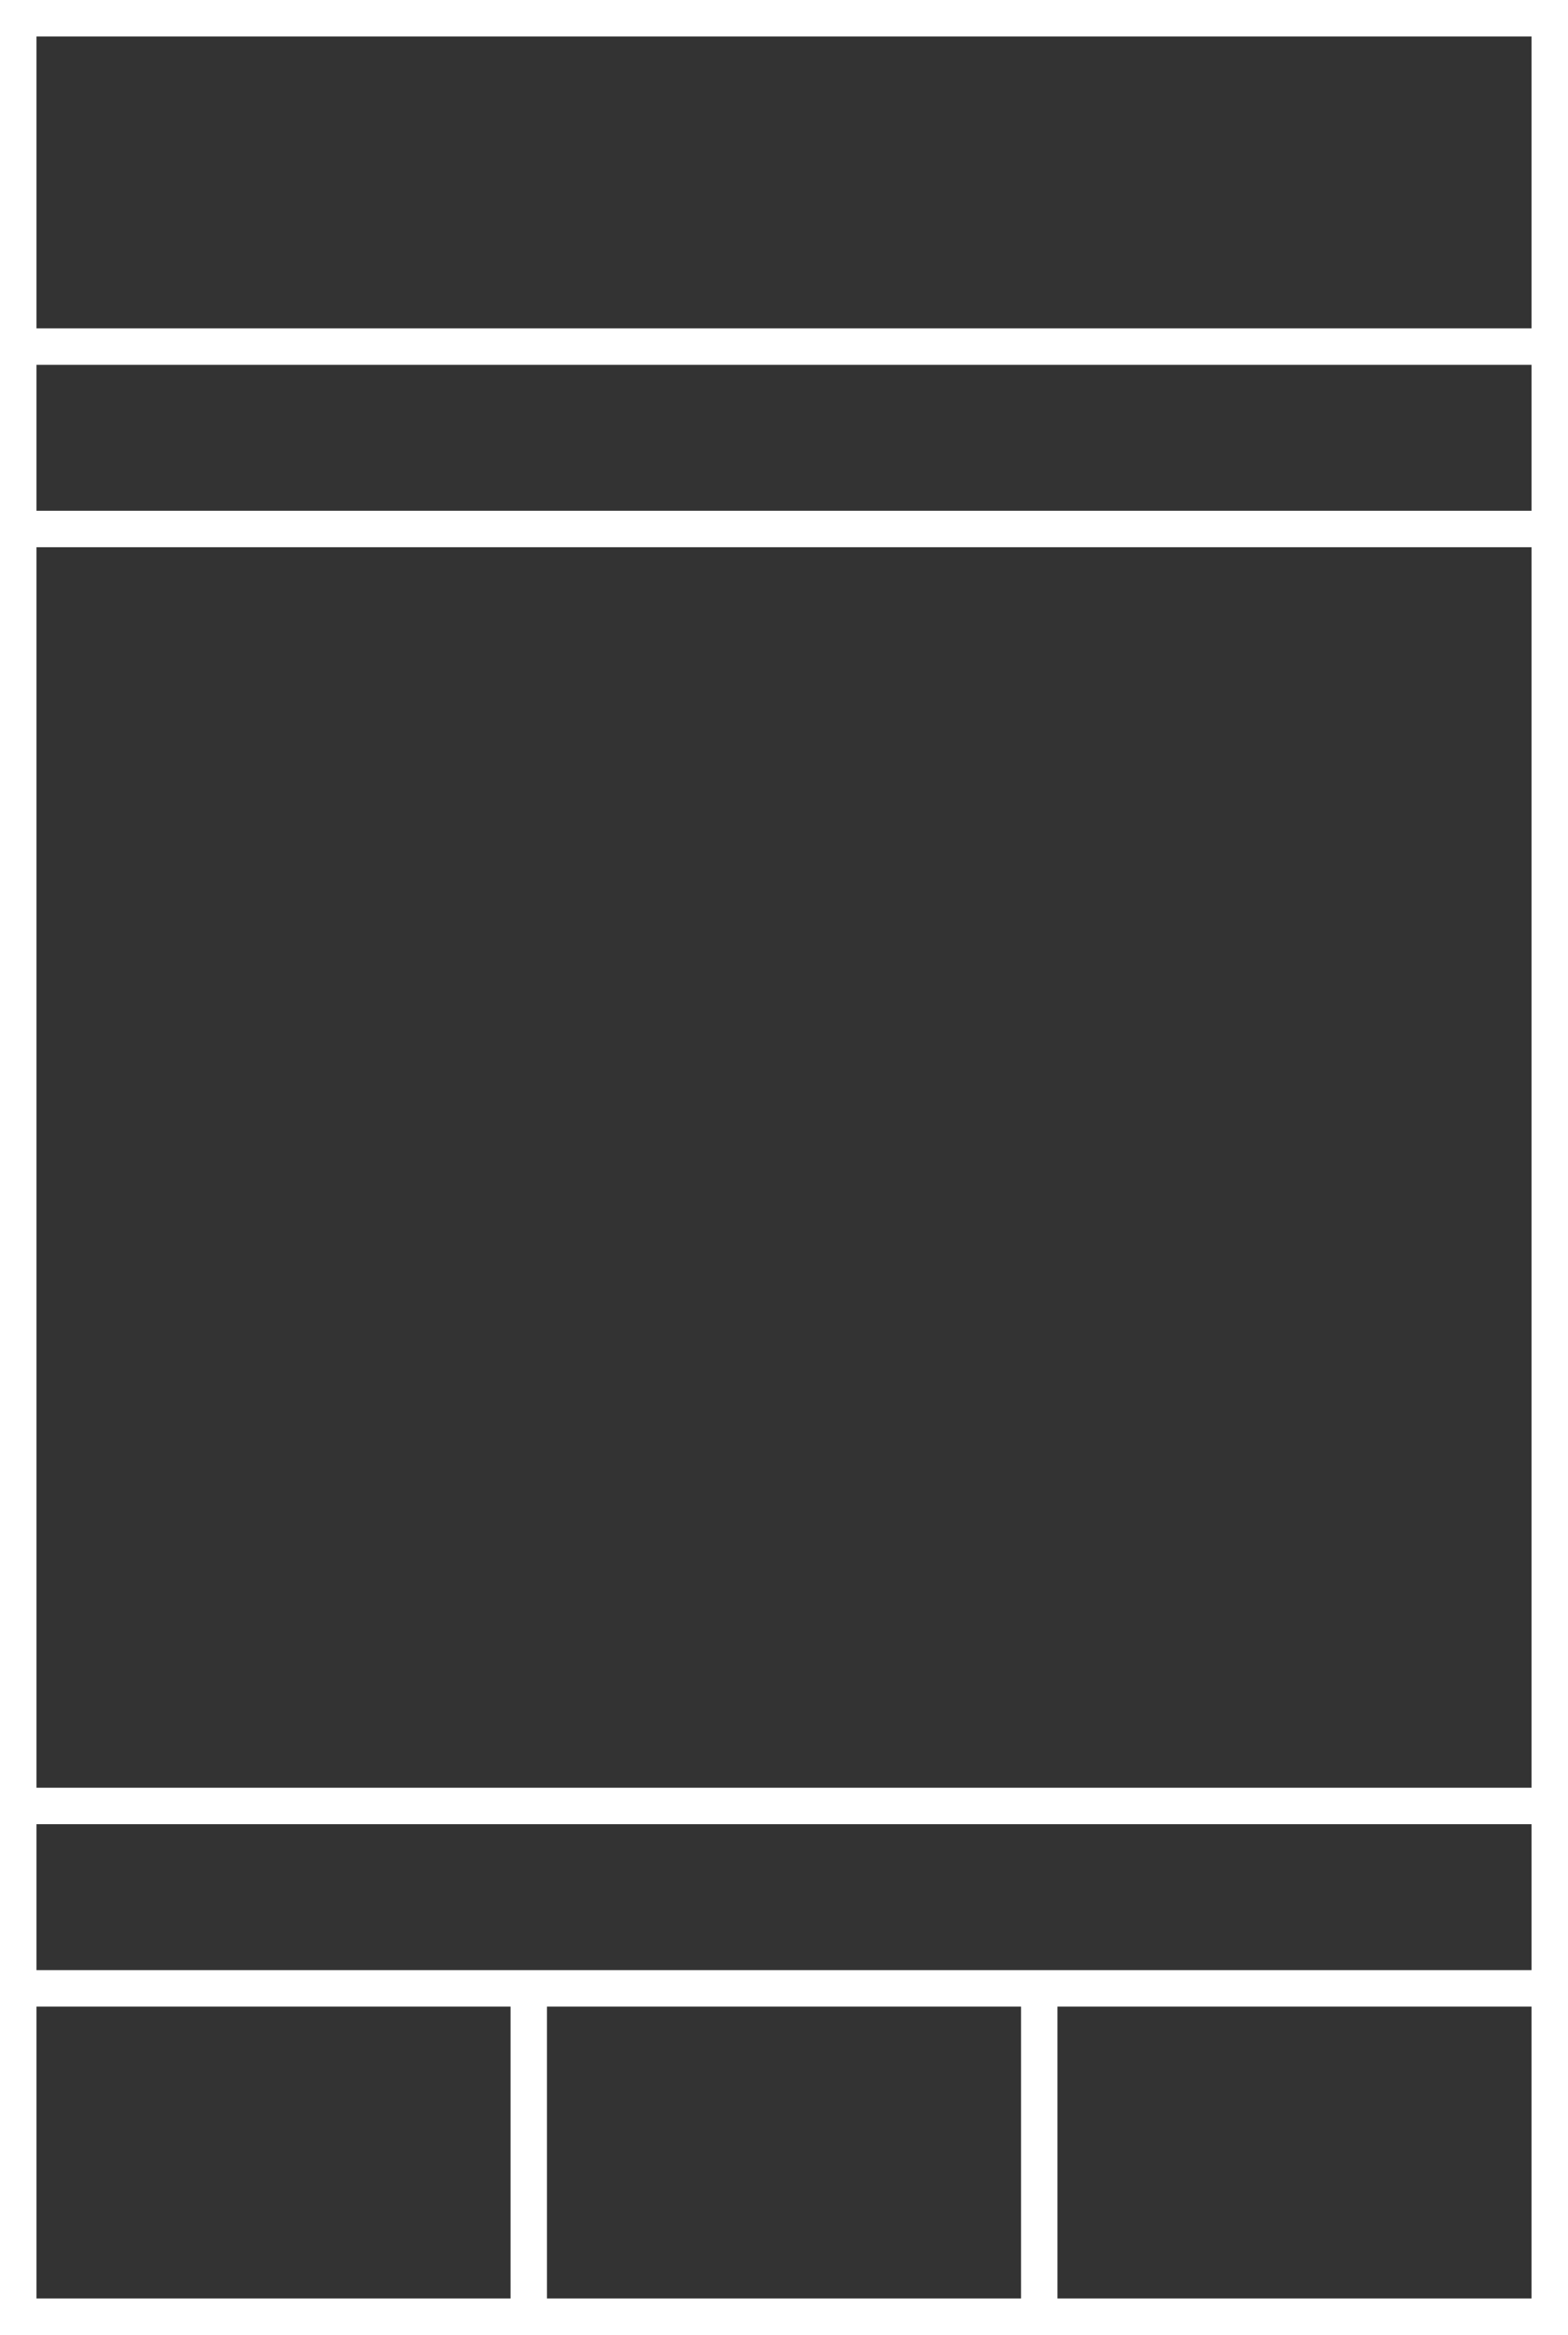 <svg xmlns="http://www.w3.org/2000/svg" width="86" height="128"><path fill="#FFF" d="M0 0h86v128H0z"/><path fill="#333" d="M2 2h82v16H2zm0 28h82v68H2zm0 80h26v16H2zm28 0h26v16H30zm28 0h26v16H58zM2 20h82v8H2zm0 80h82v8H2z"/></svg>
